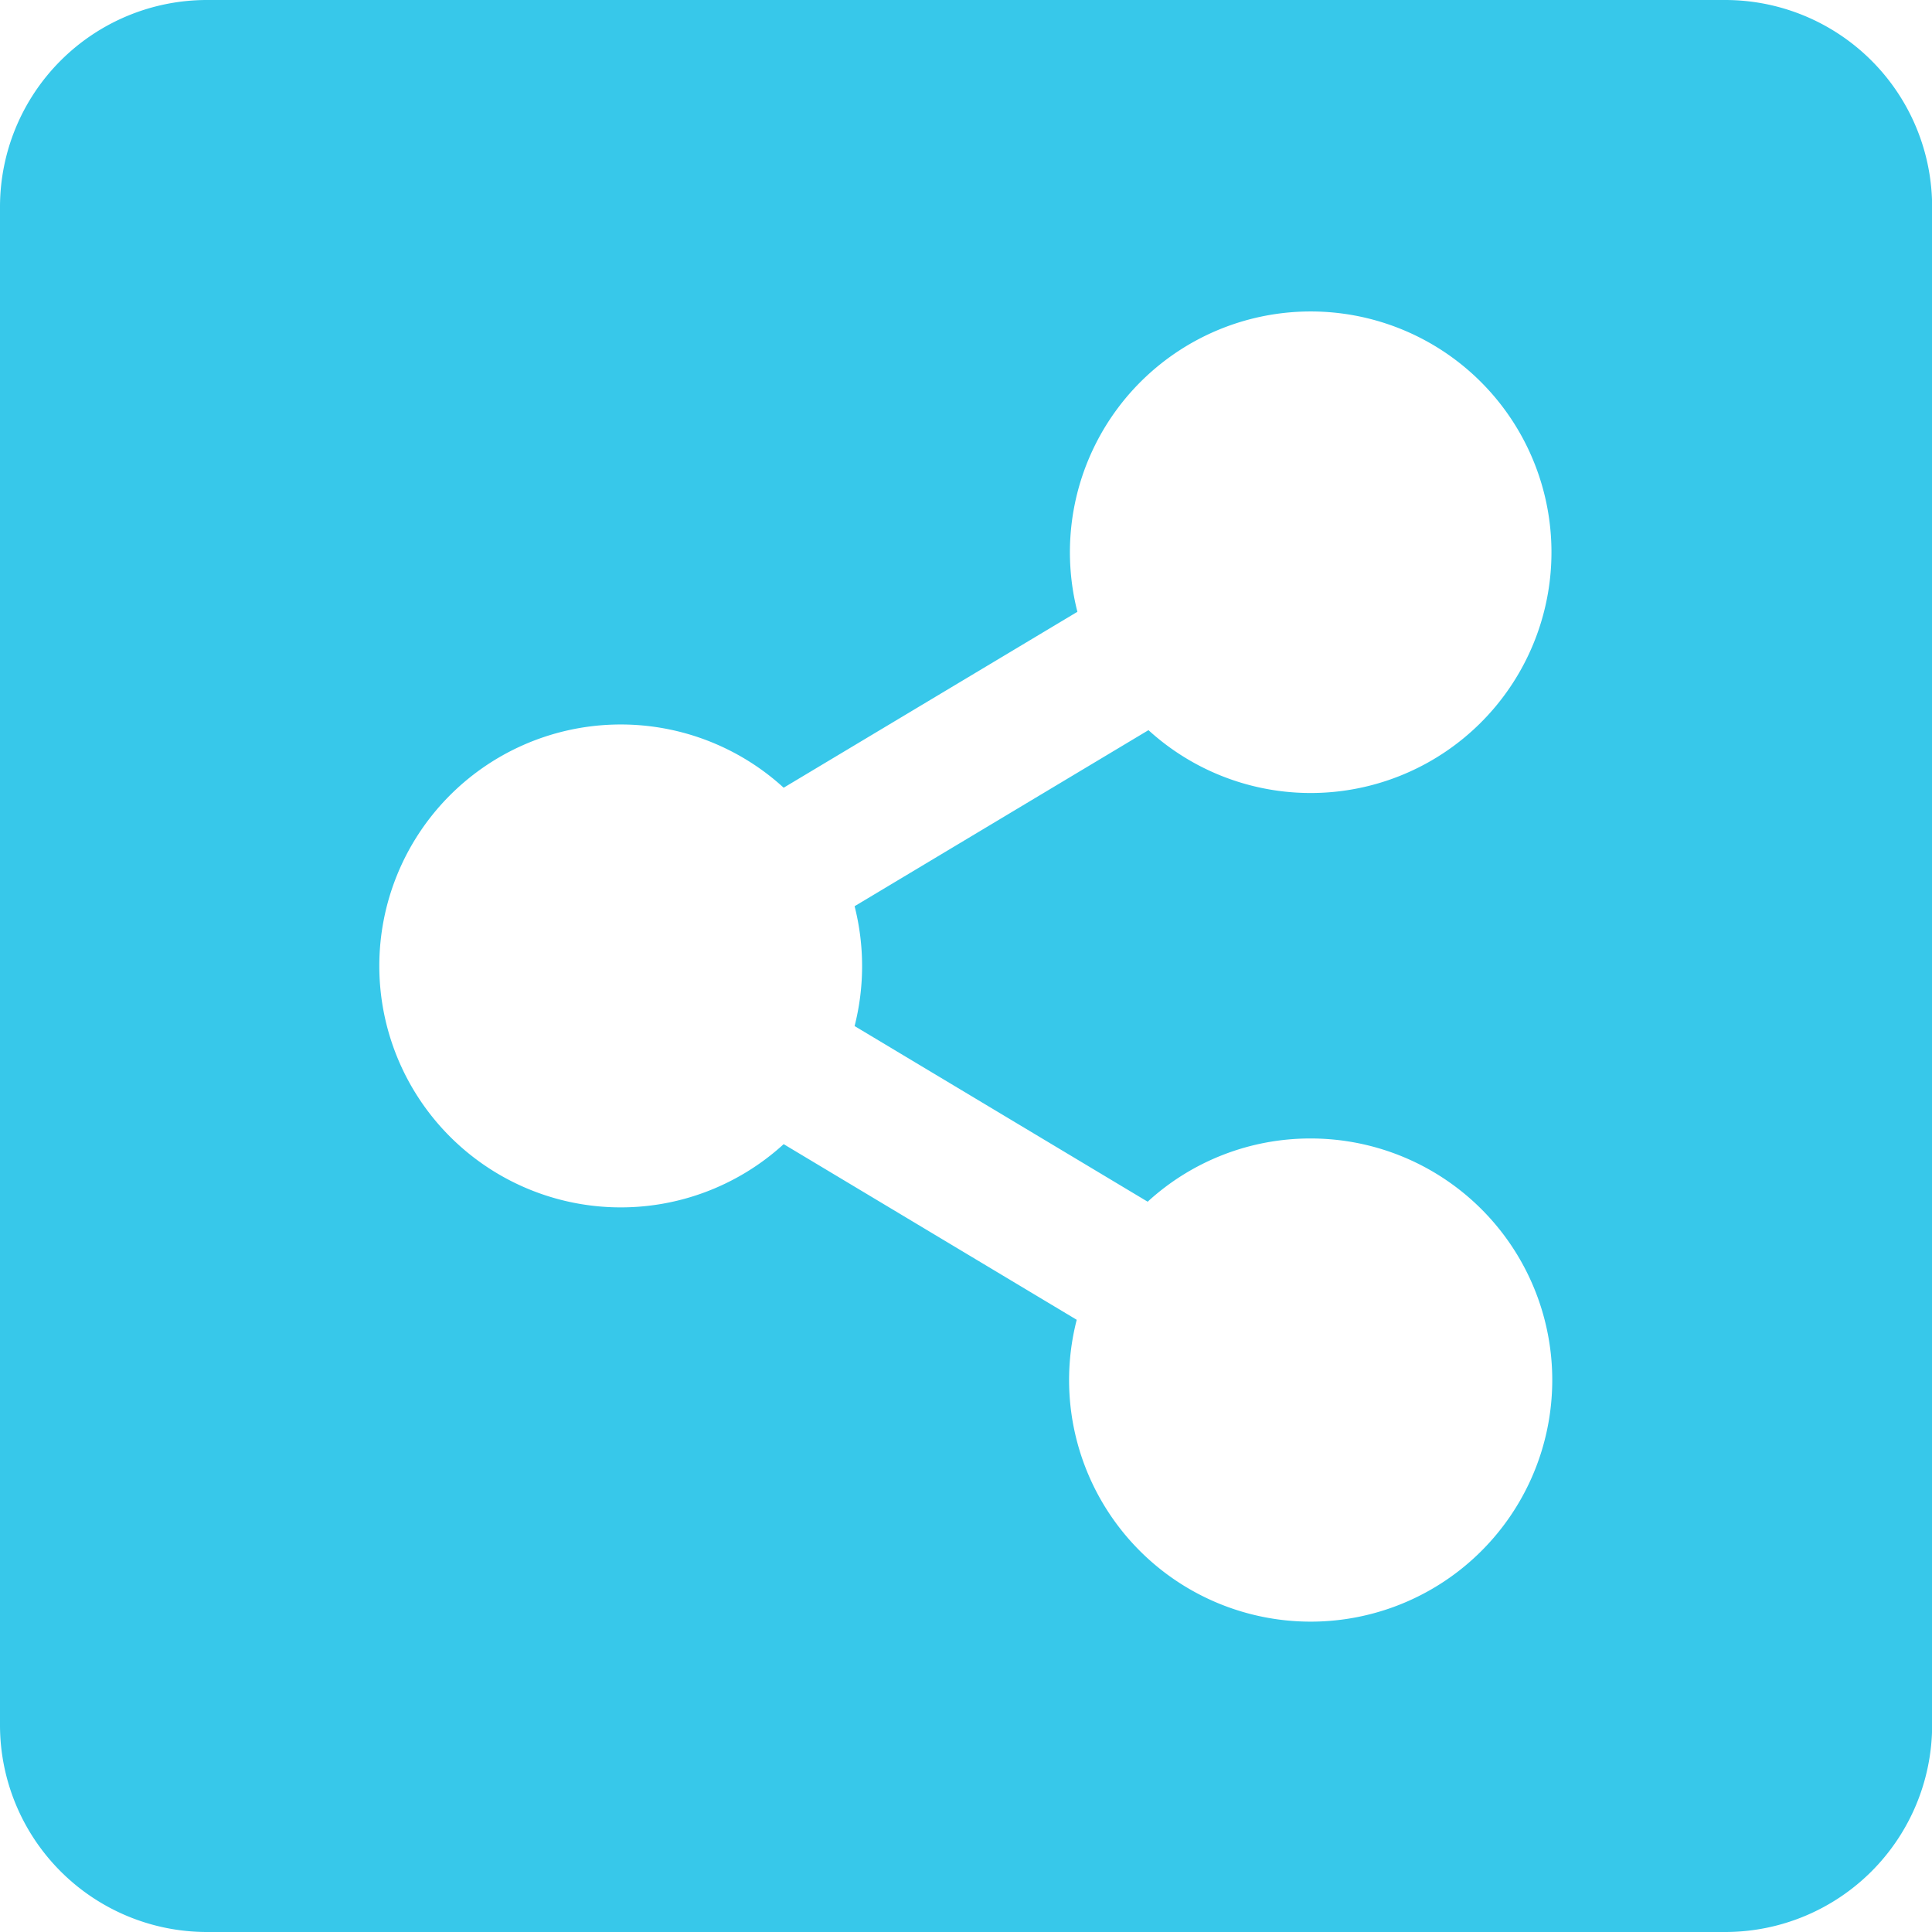 <svg xmlns="http://www.w3.org/2000/svg" width="14.299" height="14.299" viewBox="0 0 14.299 14.299">
  <path id="Icon_awesome-share-alt-square" data-name="Icon awesome-share-alt-square" d="M14.3,3.782V15.017a1.532,1.532,0,0,1-1.532,1.532H1.532A1.532,1.532,0,0,1,0,15.017V3.782A1.532,1.532,0,0,1,1.532,2.25H12.767A1.532,1.532,0,0,1,14.3,3.782ZM9.7,10.676a1.781,1.781,0,0,0-1.206.468l-2.169-1.3a1.8,1.8,0,0,0,0-.887L8.5,7.654a1.782,1.782,0,1,0-.526-.876L5.8,8.08a1.787,1.787,0,1,0,0,2.638l2.169,1.3A1.788,1.788,0,1,0,9.7,10.676Z" transform="translate(0 -2.25)" fill="#37c8ea"/>
</svg>

